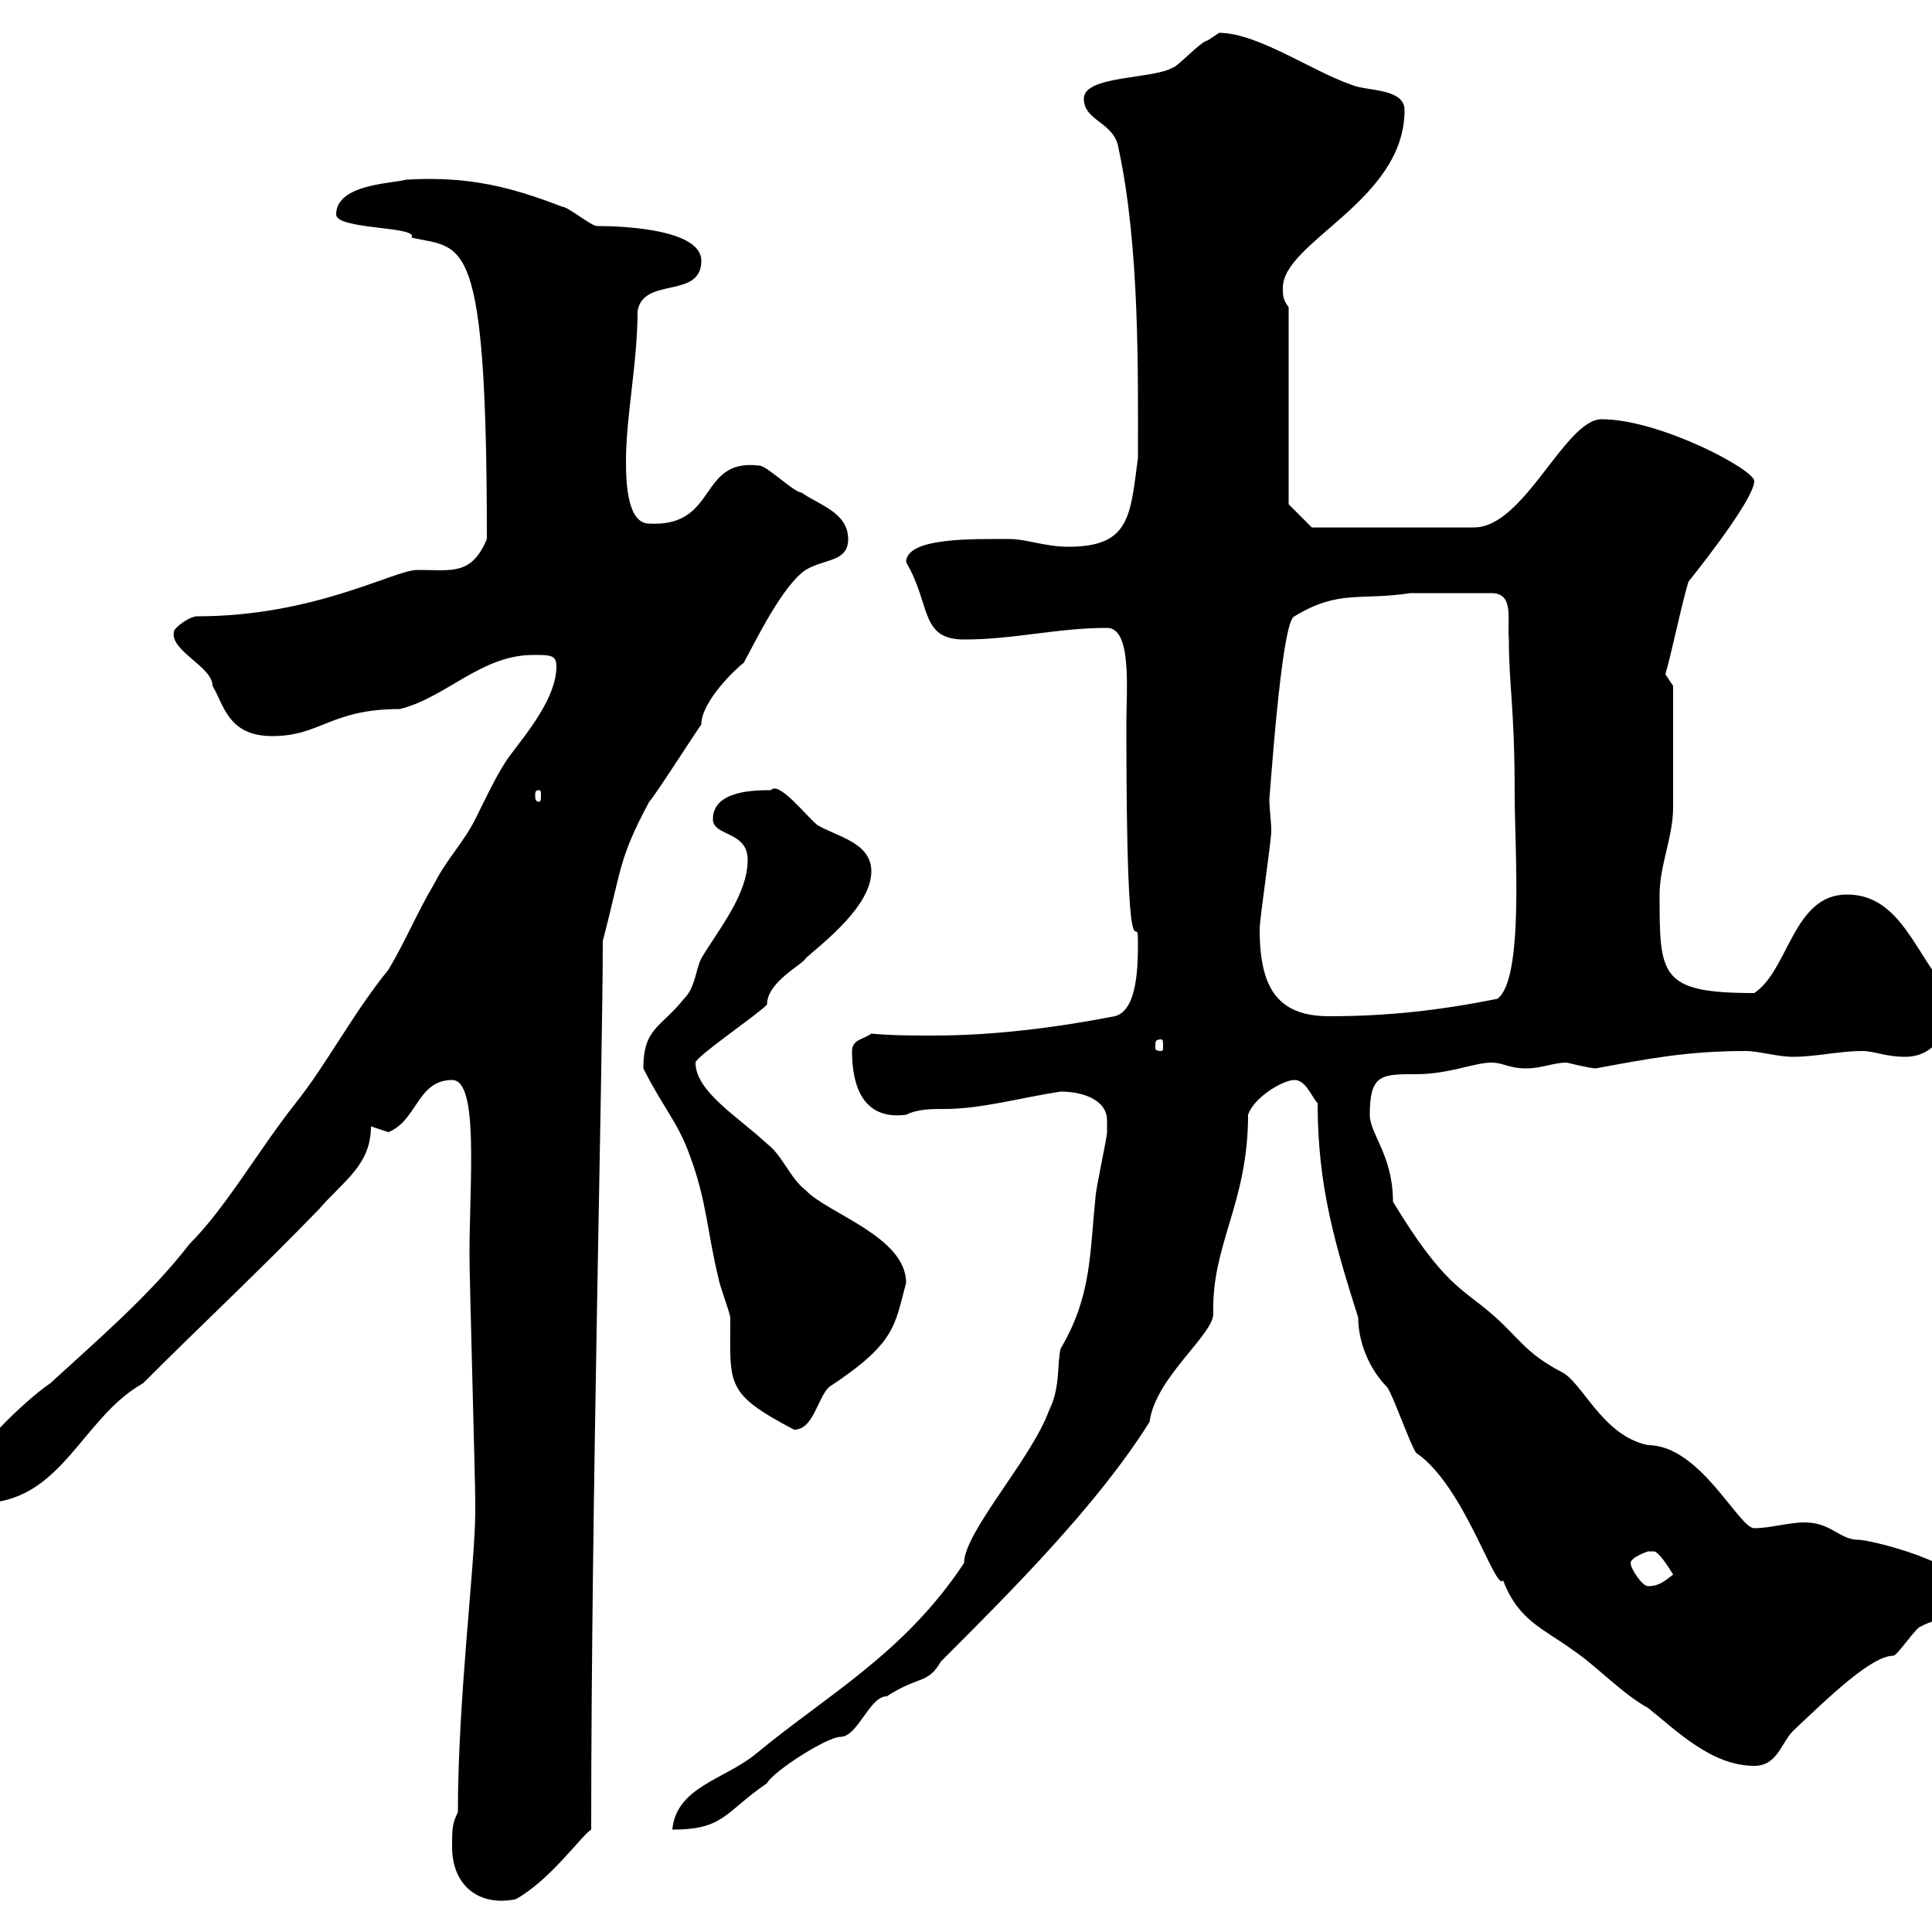 <svg xmlns="http://www.w3.org/2000/svg" xmlns:xlink="http://www.w3.org/1999/xlink" width="300" height="300"><path d="M70.20 286.80C70.20 292.80 74.40 296.10 80.10 294.90C85.50 291.90 90.30 285 91.80 284.10C91.80 232.80 93.60 165.90 93.60 146.10C96.60 134.70 96 133.50 100.80 124.50C101.70 123.60 108 113.70 108.90 112.50C108.90 108.90 114.30 103.80 115.50 102.90C117.30 99.60 121.50 90.90 125.10 88.50C128.10 86.70 131.70 87.30 131.70 83.70C131.70 79.50 126.90 78.30 124.50 76.50C123.30 76.50 119.10 72.30 117.90 72.30C108.30 71.10 111.60 81.90 100.80 81.30C97.50 81.30 97.20 75.30 97.20 71.70C97.20 64.50 99 56.40 99 48.30C99.90 42.90 108.90 46.50 108.90 40.50C108.90 35.10 94.20 35.10 92.70 35.10C91.80 35.10 88.20 32.10 87.30 32.10C79.50 29.10 72.90 27.30 63 27.90C61.20 28.50 52.20 28.50 52.20 33.30C52.20 35.70 65.10 35.10 63.90 36.90C72 38.70 75.60 35.70 75.60 83.70C73.20 89.40 70.20 88.50 64.80 88.50C61.20 88.50 48.90 95.70 30.60 95.70C29.40 95.70 27 97.50 27 98.10C26.40 101.10 33 103.50 33 106.50C34.80 109.50 35.40 114.30 42.30 114.30C49.80 114.30 51.30 110.10 62.10 110.10C69.30 108.30 74.70 101.70 82.80 101.70C85.50 101.70 86.40 101.70 86.40 103.50C86.40 108.30 81.90 113.70 79.20 117.30C77.40 119.70 75.60 123.60 73.80 127.20C72 130.80 69.30 133.50 67.50 137.10C64.80 141.60 63 146.10 60.30 150.60C54.90 157.20 50.70 165.30 45.90 171.30C40.20 178.50 35.10 187.50 29.40 193.20C23.40 201 15 208.20 7.80 214.80C4.20 217.20-5.40 226.20-5.40 229.80C-5.40 232.80-4.80 233.40-3 233.40C9.60 233.40 12.60 220.20 22.20 214.80C31.20 205.80 40.20 197.40 49.50 187.80C53.40 183.30 57.60 180.90 57.60 174.90C57.60 174.90 60.30 175.80 60.30 175.80C64.80 174 64.80 167.70 70.20 167.70C74.40 167.70 72.90 183.30 72.90 195C72.90 198.60 73.80 229.80 73.80 233.40C73.80 233.40 73.80 233.40 73.80 234.60C73.80 242.70 71.10 263.70 71.10 281.40C70.20 283.20 70.20 284.10 70.20 286.80ZM171.90 174C171.90 174 171.90 175.80 171.90 175.80C171.90 176.70 170.10 184.80 170.10 186C169.20 194.70 169.50 201.30 164.70 209.40C164.10 211.80 164.70 215.40 162.90 219C160.20 226.50 149.70 237.90 149.70 242.70C140.40 256.80 128.10 263.40 117.30 272.40C112.50 276.30 105 277.50 104.40 284.10C112.50 284.10 112.50 281.40 119.10 276.90C120 275.10 128.40 269.70 130.50 269.70C133.20 269.70 135 263.40 137.70 263.40C142.80 260.10 144 261.60 146.10 258C157.20 246.90 170.40 233.70 178.50 220.80C179.40 213.90 188.40 207.30 188.40 204C188.10 193.20 193.80 186.90 193.80 173.10C194.70 170.40 199.20 167.70 201 167.70C202.80 167.70 203.70 170.40 204.60 171.30C204.60 184.20 207.30 193.20 210.90 204.60C210.90 208.50 212.70 212.70 215.40 215.40C216.30 216.60 219 224.40 219.90 225.60C227.40 230.70 232.20 247.20 233.40 245.40C235.80 251.70 239.70 252.90 244.20 256.20C247.80 258.60 252 263.10 255.90 265.20C260.40 268.80 265.80 274.20 272.40 274.20C276 274.20 276.60 270.60 278.40 268.80C284.40 263.10 290.70 257.10 294 257.10C294.60 257.10 297.60 252.60 298.20 252.60C301.20 250.80 305.40 251.70 305.40 247.20C305.40 242.70 290.40 239.10 288.60 239.10C285.60 239.10 284.40 236.40 280.20 236.40C277.80 236.40 274.80 237.30 272.40 237.30C270 237.30 264 224.40 255.90 224.40C248.70 222.90 245.70 214.50 242.40 213C236.70 210 235.80 207.60 231.60 204C227.10 200.10 224.10 199.50 216.30 186.60C216.30 179.40 212.70 176.10 212.70 173.10C212.70 166.80 214.50 166.80 219.90 166.80C225 166.80 228.90 165 231.60 165C233.40 165 234.30 165.90 237 165.90C239.40 165.90 241.20 165 243.30 165C243.30 165 246.90 165.90 247.80 165.90C255.90 164.40 261.90 163.20 271.20 163.20C273 163.20 276 164.10 278.40 164.10C282 164.10 285.60 163.20 289.20 163.20C291 163.20 292.80 164.10 295.80 164.10C300.60 164.10 303 159.90 303 154.20C297.60 149.10 295.50 138.90 286.80 138.90C278.40 138.90 277.80 150.60 272.40 154.20C257.70 154.20 257.70 151.50 257.70 138.90C257.70 134.40 259.80 129.90 259.80 125.40C259.80 119.10 259.80 108.60 259.80 106.50L258.60 104.70C259.50 101.70 261.30 93 262.20 90.30C265.80 85.80 272.40 77.10 272.40 74.70C272.40 72.90 257.70 65.10 248.70 65.10C243 65.10 236.70 81.90 228.90 81.90L203.70 81.90L200.10 78.30L200.10 47.70C199.20 46.50 199.20 45.90 199.20 44.70C199.20 37.50 218.10 31.20 218.10 17.10C218.10 14.10 213.60 14.10 210.90 13.50C204.60 11.70 195.60 5.10 189.30 5.10C189.30 5.10 187.50 6.30 187.50 6.30C186.60 6.30 182.70 10.50 182.10 10.50C179.10 12.30 168.30 11.70 168.30 15.30C168.30 18.90 173.10 18.90 173.70 23.10C177 38.40 176.70 58.20 176.70 71.10C175.50 80.10 175.50 84.90 165.90 84.90C162.30 84.90 159.30 83.70 156.90 83.70C151.20 83.70 140.70 83.40 140.70 87.30C144.60 93.90 142.80 99.30 149.70 99.30C157.50 99.30 164.10 97.50 171.90 97.50C175.80 97.50 174.90 107.10 174.90 112.50C174.90 155.70 176.70 140.70 176.70 146.10C176.70 149.70 176.70 156.90 173.10 157.80C163.80 159.60 154.20 160.80 144.90 160.80C141.60 160.80 138.60 160.80 135.30 160.50C134.10 161.40 132.30 161.40 132.30 163.20C132.30 168.30 133.80 174 140.70 173.10C142.50 172.20 144.60 172.20 146.70 172.20C152.40 172.20 158.70 170.40 164.70 169.50C168 169.50 171.90 170.70 171.90 174ZM253.20 242.70C253.20 241.80 255.90 240.90 255.90 240.90C255.90 240.90 255.90 240.90 256.80 240.90C257.70 240.90 259.80 244.50 259.80 244.50C258.60 245.40 257.70 246.30 255.90 246.30C255 246.30 253.20 243.60 253.20 242.70ZM99.90 165.90C102.90 171.90 105.30 174.30 107.10 179.40C109.80 186.60 109.80 191.40 111.60 198.60C111.60 199.20 113.40 204 113.40 204.60C113.40 215.10 112.50 216.30 123.30 222C126.30 222 126.90 217.20 128.70 215.40C139.20 208.50 138.90 205.80 140.70 199.20C140.70 192 128.40 188.40 125.10 184.80C122.70 183 121.50 179.40 119.10 177.60C114.60 173.40 108 169.50 108 165C108 164.10 117.30 157.80 119.10 156C119.10 152.40 124.80 149.70 125.10 148.80C127.80 146.40 135.30 140.70 135.30 135.30C135.30 130.80 129.90 129.90 126.90 128.10C125.10 126.60 120.90 121.20 119.70 122.70C117.30 122.70 110.70 122.70 110.70 127.20C110.70 129.90 116.10 129 116.10 133.50C116.10 138.90 111.60 144.30 108.90 148.80C108 150.60 108 153.30 106.20 155.10C102.60 159.60 99.90 159.60 99.90 165.90ZM180.30 161.40C180.60 161.40 180.60 161.70 180.60 162.60C180.60 162.90 180.60 163.20 180.30 163.20C179.40 163.20 179.40 162.90 179.40 162.60C179.40 161.70 179.40 161.40 180.30 161.40ZM195.60 144.30C195.60 142.50 197.40 130.80 197.40 129C197.40 127.50 197.10 125.70 197.10 123.90C197.10 125.40 198.90 96.30 201 95.70C207.90 91.50 211.20 93.30 219 92.10L231.60 92.10C235.20 92.10 234 96.30 234.30 99.30C234.30 106.80 235.20 109.50 235.20 123.60C235.20 131.70 236.70 152.10 232.50 155.10C223.50 156.90 215.40 157.80 206.40 157.80C198.30 157.80 195.60 153.30 195.60 144.30ZM83.70 122.70C84 122.70 84 123 84 123.60C84 123.90 84 124.50 83.70 124.50C83.10 124.50 83.10 123.90 83.10 123.60C83.10 123 83.10 122.70 83.70 122.70Z"/></svg>